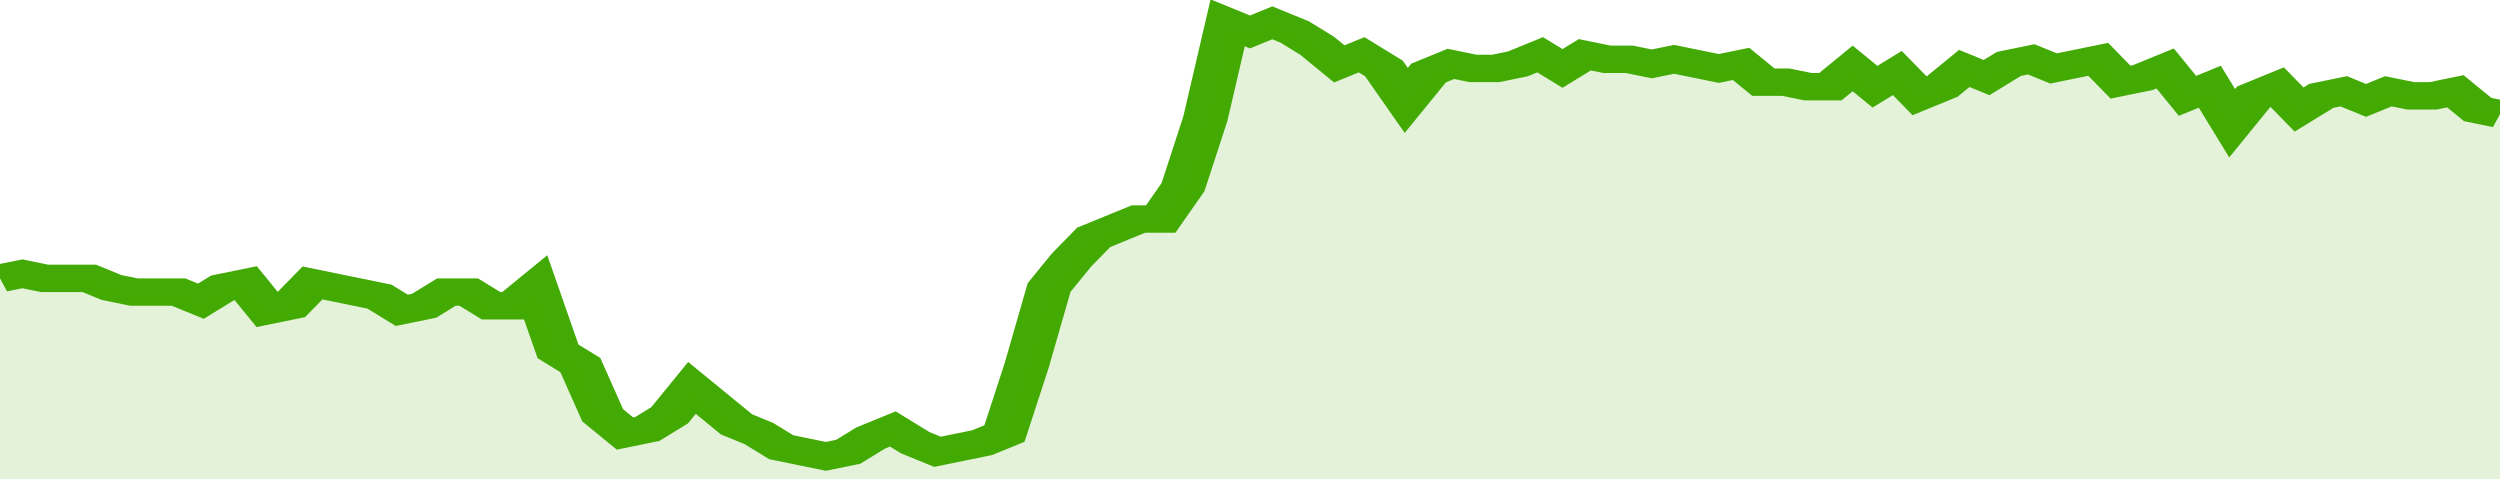 <svg xmlns="http://www.w3.org/2000/svg" viewBox="0 0 336 105" width="120" height="23" preserveAspectRatio="none">
				 <polyline fill="none" stroke="#43AA05" stroke-width="6" points="0, 61 3, 60 6, 61 9, 61 12, 61 15, 63 18, 64 21, 64 24, 64 27, 66 30, 63 33, 62 36, 68 39, 67 42, 62 45, 63 48, 64 51, 65 54, 68 57, 67 60, 64 63, 64 66, 67 69, 67 72, 63 75, 77 78, 80 81, 91 84, 95 87, 94 90, 91 93, 85 96, 89 99, 93 102, 95 105, 98 108, 99 111, 100 114, 99 117, 96 120, 94 123, 97 126, 99 129, 98 132, 97 135, 95 138, 80 141, 63 144, 57 147, 52 150, 50 153, 48 156, 48 159, 41 162, 26 165, 5 168, 7 171, 5 174, 7 177, 10 180, 14 183, 12 186, 15 189, 22 192, 16 195, 14 198, 15 201, 15 204, 14 207, 12 210, 15 213, 12 216, 13 219, 13 222, 14 225, 13 228, 14 231, 15 234, 14 237, 18 240, 18 243, 19 246, 19 249, 15 252, 19 255, 16 258, 21 261, 19 264, 15 267, 17 270, 14 273, 13 276, 15 279, 14 282, 13 285, 18 288, 17 291, 15 294, 21 297, 19 300, 27 303, 21 306, 19 309, 24 312, 21 315, 20 318, 22 321, 20 324, 21 327, 21 330, 20 333, 24 336, 25 336, 25 "> </polyline>
				 <polygon fill="#43AA05" opacity="0.15" points="0, 105 0, 61 3, 60 6, 61 9, 61 12, 61 15, 63 18, 64 21, 64 24, 64 27, 66 30, 63 33, 62 36, 68 39, 67 42, 62 45, 63 48, 64 51, 65 54, 68 57, 67 60, 64 63, 64 66, 67 69, 67 72, 63 75, 77 78, 80 81, 91 84, 95 87, 94 90, 91 93, 85 96, 89 99, 93 102, 95 105, 98 108, 99 111, 100 114, 99 117, 96 120, 94 123, 97 126, 99 129, 98 132, 97 135, 95 138, 80 141, 63 144, 57 147, 52 150, 50 153, 48 156, 48 159, 41 162, 26 165, 5 168, 7 171, 5 174, 7 177, 10 180, 14 183, 12 186, 15 189, 22 192, 16 195, 14 198, 15 201, 15 204, 14 207, 12 210, 15 213, 12 216, 13 219, 13 222, 14 225, 13 228, 14 231, 15 234, 14 237, 18 240, 18 243, 19 246, 19 249, 15 252, 19 255, 16 258, 21 261, 19 264, 15 267, 17 270, 14 273, 13 276, 15 279, 14 282, 13 285, 18 288, 17 291, 15 294, 21 297, 19 300, 27 303, 21 306, 19 309, 24 312, 21 315, 20 318, 22 321, 20 324, 21 327, 21 330, 20 333, 24 336, 25 336, 105 "></polygon>
			</svg>